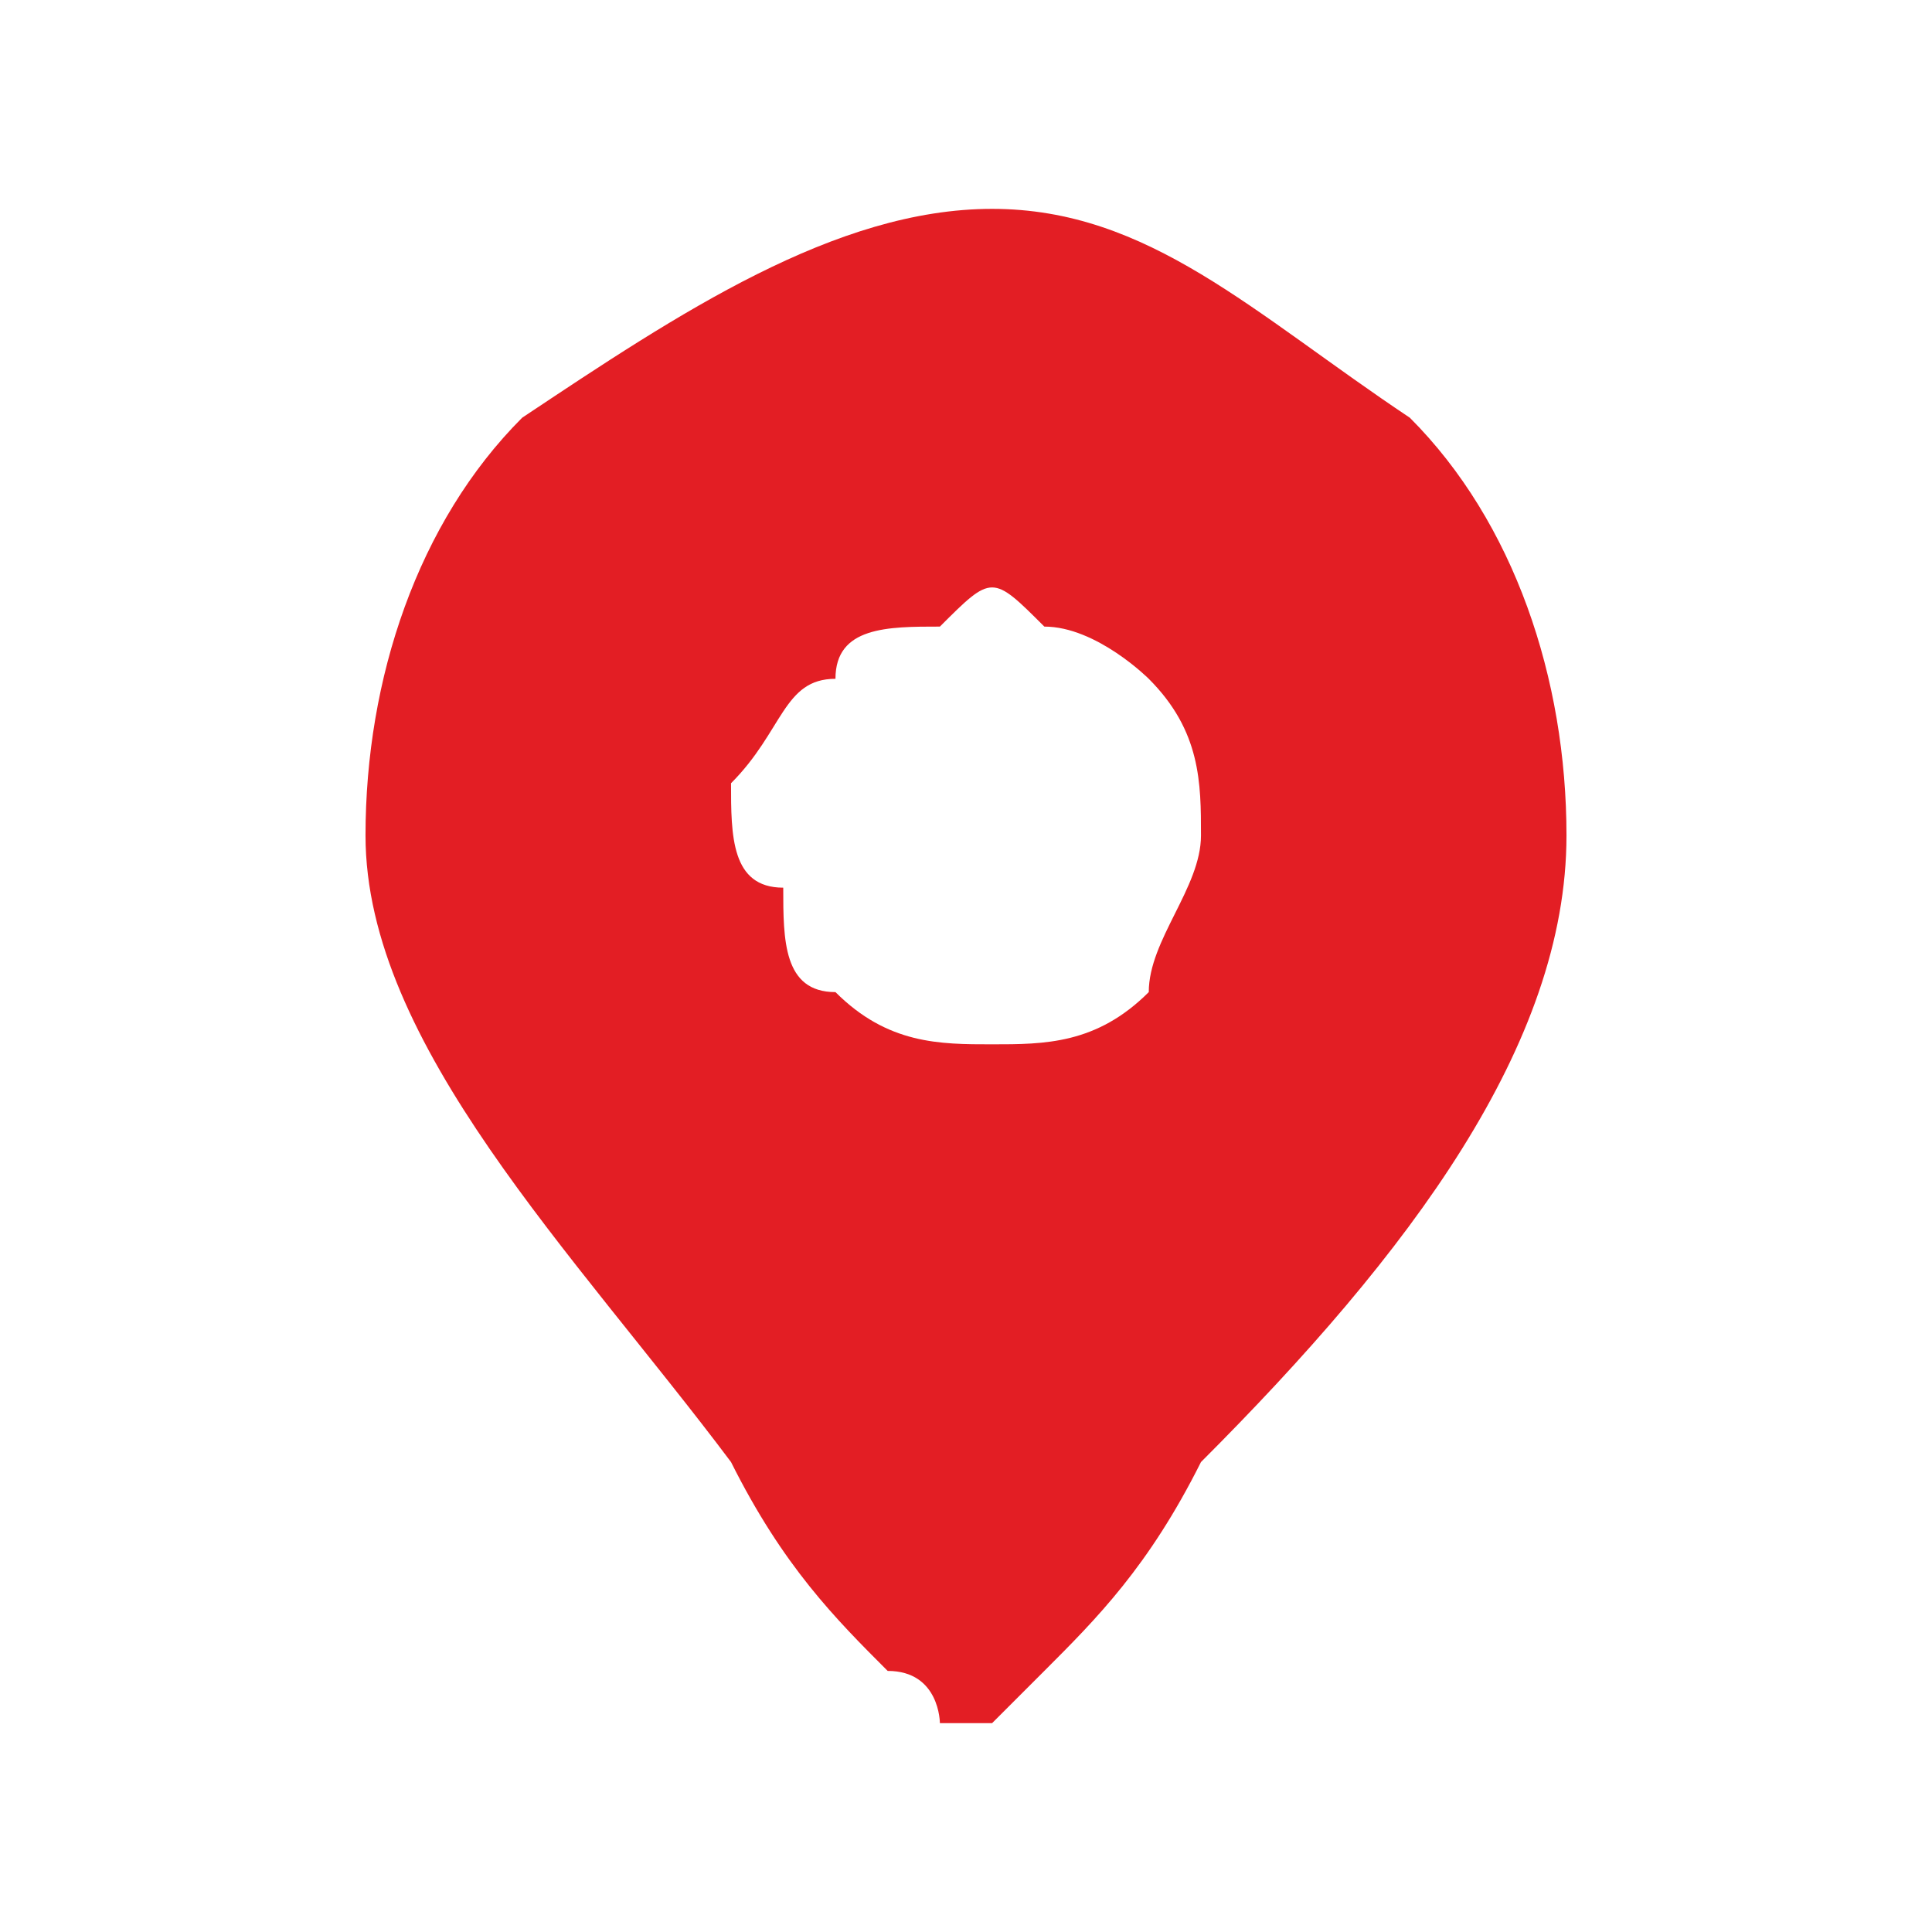 <?xml version="1.0" encoding="UTF-8"?>
<!DOCTYPE svg PUBLIC "-//W3C//DTD SVG 1.1//EN" "http://www.w3.org/Graphics/SVG/1.1/DTD/svg11.dtd">
<!-- Creator: CorelDRAW 2021 (64-Bit) -->
<svg xmlns="http://www.w3.org/2000/svg" xml:space="preserve" width="38px" height="38px" version="1.1" style="shape-rendering:geometricPrecision; text-rendering:geometricPrecision; image-rendering:optimizeQuality; fill-rule:evenodd; clip-rule:evenodd"
viewBox="0 0 0.37 0.37"
 xmlns:xlink="http://www.w3.org/1999/xlink"
 xmlns:xodm="http://www.corel.com/coreldraw/odm/2003">
 <defs>
  <style type="text/css">
   <![CDATA[
    .fil0 {fill:none}
    .fil1 {fill:#E31E24;fill-rule:nonzero}
   ]]>
  </style>
 </defs>
 <g id="Layer_x0020_1">
  <rect class="fil0" width="0.37" height="0.37"/>
  <path class="fil1" d="M0.19 0.04c-0.03,0 -0.06,0.02 -0.09,0.04 -0.02,0.02 -0.03,0.05 -0.03,0.08 0,0.04 0.04,0.08 0.07,0.12 0.01,0.02 0.02,0.03 0.03,0.04 0.01,0 0.01,0.01 0.01,0.01 0,0 0,0 0.01,0 0,0 0,0 0,0 0,0 0.01,-0.01 0.01,-0.01 0.01,-0.01 0.02,-0.02 0.03,-0.04 0.04,-0.04 0.07,-0.08 0.07,-0.12 0,-0.03 -0.01,-0.06 -0.03,-0.08 -0.03,-0.02 -0.05,-0.04 -0.08,-0.04zm0 0.16c-0.01,0 -0.02,0 -0.03,-0.01 -0.01,0 -0.01,-0.01 -0.01,-0.02 -0.01,0 -0.01,-0.01 -0.01,-0.02 0.01,-0.01 0.01,-0.02 0.02,-0.02 0,-0.01 0.01,-0.01 0.02,-0.01 0.01,-0.01 0.01,-0.01 0.02,0 0.01,0 0.02,0.01 0.02,0.01 0.01,0.01 0.01,0.02 0.01,0.03 0,0.01 -0.01,0.02 -0.01,0.03 -0.01,0.01 -0.02,0.01 -0.03,0.01z"/>
 </g>
</svg>
